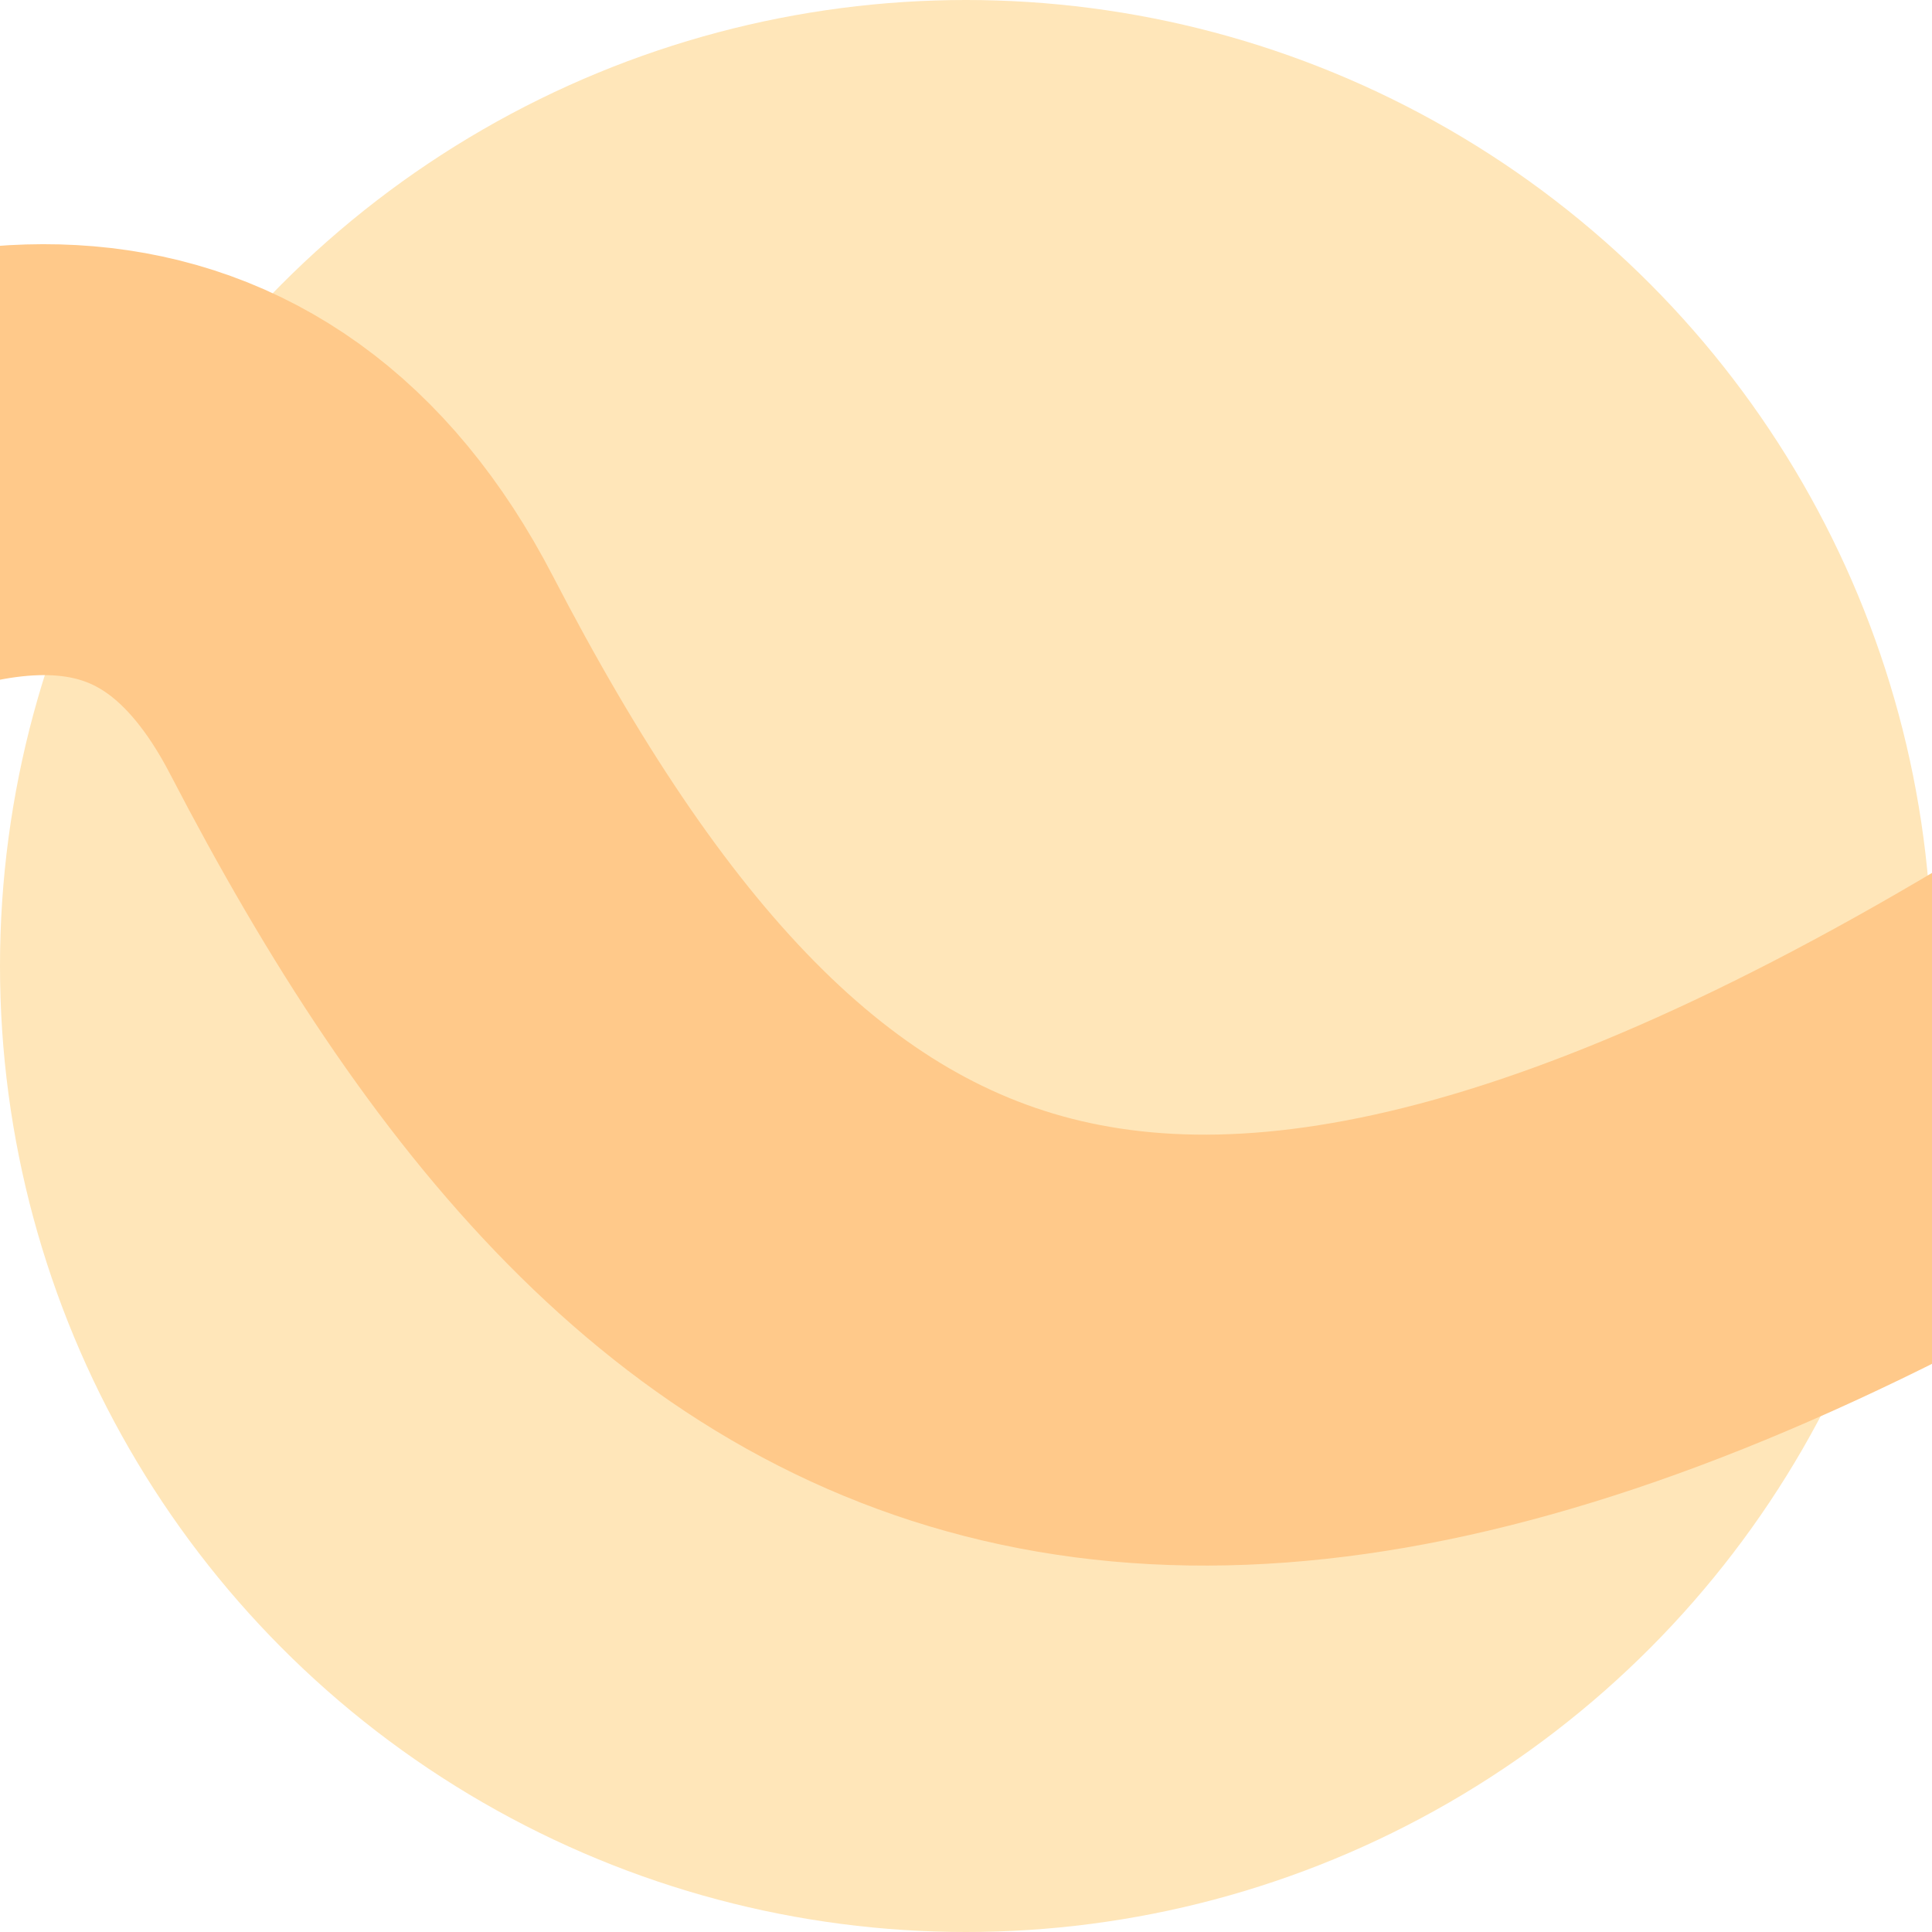 <?xml version="1.0" encoding="UTF-8"?>
<svg xmlns="http://www.w3.org/2000/svg" width="269" height="269" viewBox="0 0 269 269" fill="none">
  <g clip-path="url(#clip0_10_13)">
    <circle cx="134.5" cy="134.5" r="134.5" fill="#FFE6B9"></circle>
    <path d="M-135.054 166.194C-90.222 109.428 9.621 15.514 50.334 93.993C101.224 192.093 164.837 229.592 316.601 126.784" stroke="#FFC98A" stroke-width="60"></path>
  </g>
  <defs>
    <clipPath id="clip0_10_13">
      <rect width="269" height="269" fill="white"></rect>
    </clipPath>
  </defs>
</svg>
